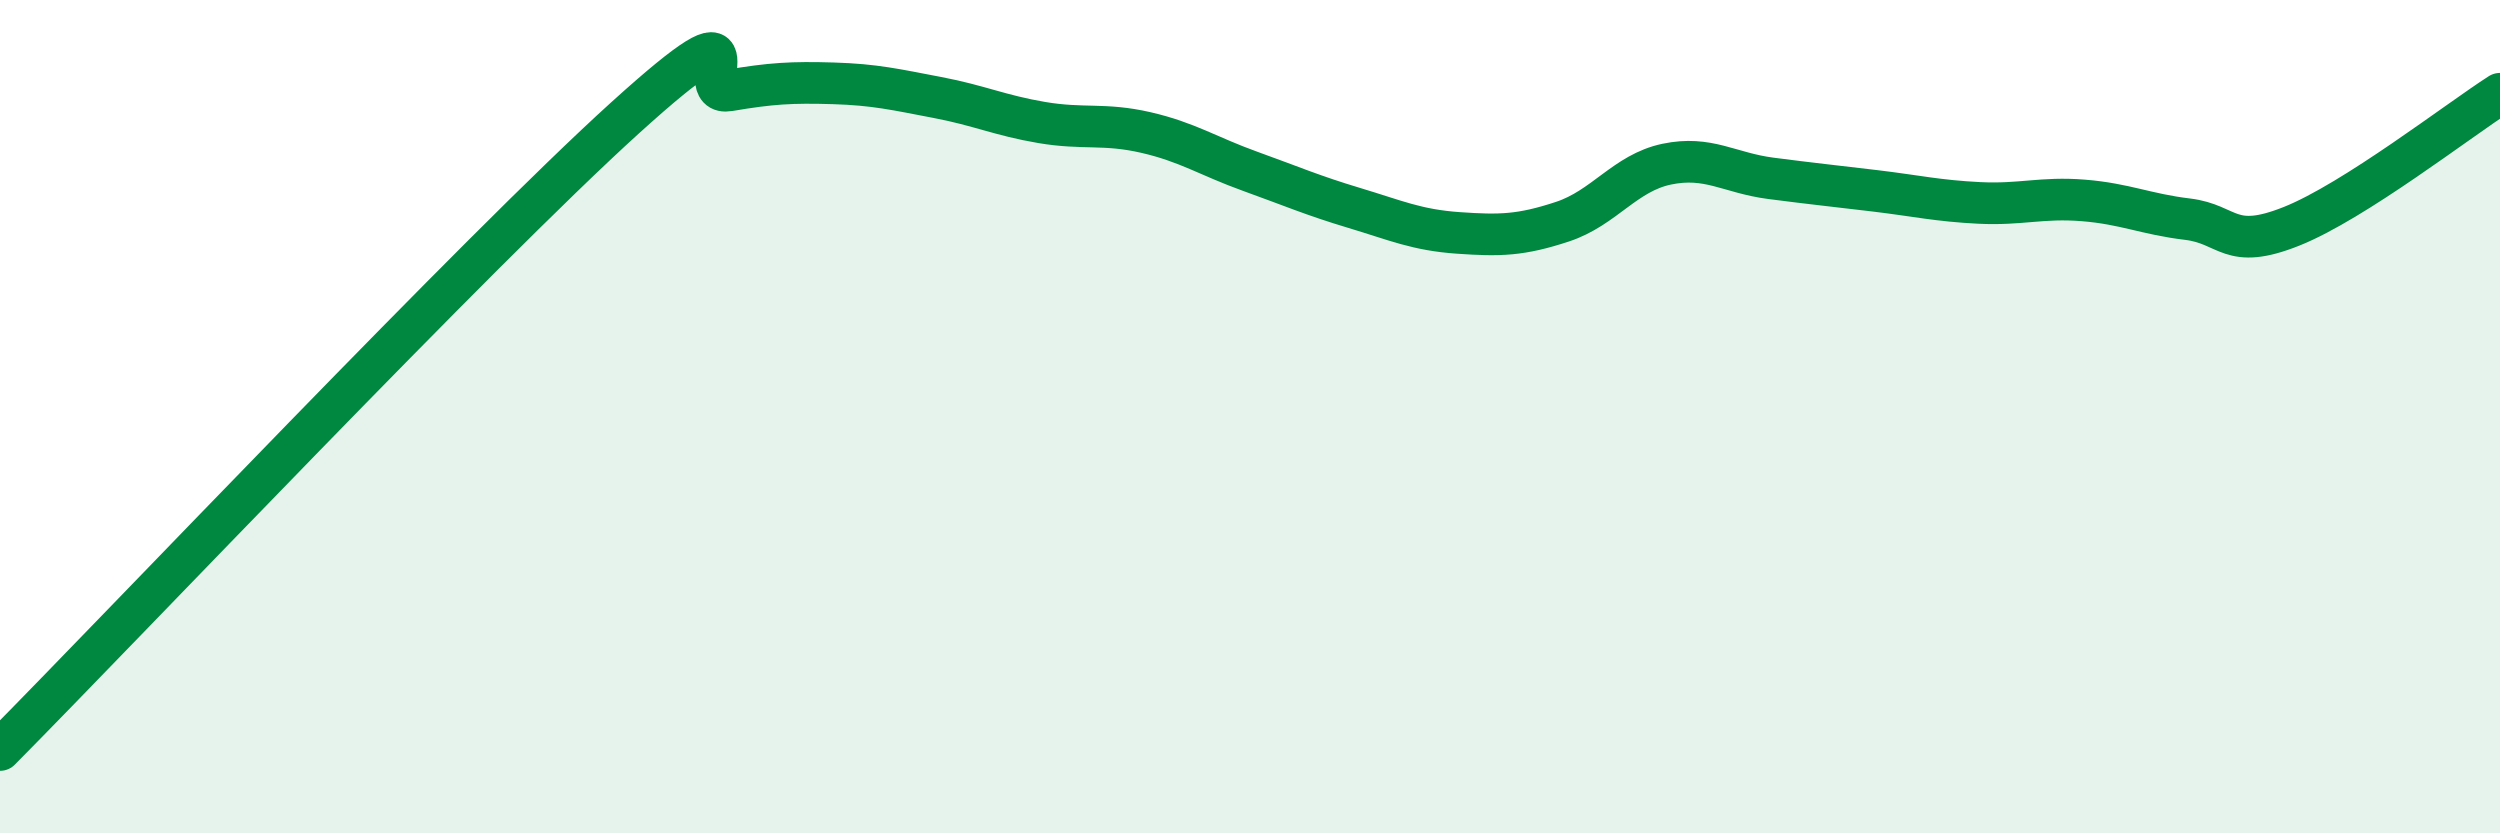 
    <svg width="60" height="20" viewBox="0 0 60 20" xmlns="http://www.w3.org/2000/svg">
      <path
        d="M 0,18 C 3,14.97 11.5,6 15,2.83 C 18.5,-0.34 16.5,2.34 17.5,2.17 C 18.5,2 19,1.97 20,2 C 21,2.03 21.5,2.15 22.5,2.34 C 23.5,2.53 24,2.77 25,2.94 C 26,3.11 26.5,2.95 27.5,3.18 C 28.5,3.41 29,3.75 30,4.11 C 31,4.47 31.5,4.69 32.5,4.99 C 33.5,5.29 34,5.52 35,5.59 C 36,5.66 36.5,5.65 37.5,5.32 C 38.5,4.99 39,4.15 40,3.94 C 41,3.73 41.5,4.15 42.5,4.28 C 43.5,4.41 44,4.46 45,4.58 C 46,4.7 46.5,4.82 47.5,4.87 C 48.5,4.92 49,4.73 50,4.81 C 51,4.89 51.5,5.14 52.5,5.26 C 53.5,5.38 53.5,6.03 55,5.43 C 56.5,4.83 59,2.89 60,2.25L60 20L0 20Z"
        fill="#008740"
        opacity="0.1"
        stroke-linecap="round"
        stroke-linejoin="round"
      />
      <path
        d="M 0,18 C 3,14.97 11.5,6 15,2.83 C 18.5,-0.34 16.5,2.34 17.5,2.17 C 18.5,2 19,1.97 20,2 C 21,2.03 21.5,2.15 22.5,2.34 C 23.5,2.53 24,2.77 25,2.94 C 26,3.11 26.5,2.95 27.5,3.18 C 28.5,3.41 29,3.75 30,4.11 C 31,4.47 31.5,4.69 32.5,4.99 C 33.5,5.29 34,5.52 35,5.59 C 36,5.66 36.5,5.65 37.5,5.32 C 38.5,4.99 39,4.15 40,3.94 C 41,3.73 41.5,4.15 42.5,4.28 C 43.5,4.41 44,4.46 45,4.58 C 46,4.7 46.5,4.82 47.5,4.87 C 48.5,4.92 49,4.73 50,4.81 C 51,4.89 51.5,5.14 52.5,5.26 C 53.5,5.38 53.5,6.03 55,5.43 C 56.5,4.83 59,2.89 60,2.25"
        stroke="#008740"
        stroke-width="1"
        fill="none"
        stroke-linecap="round"
        stroke-linejoin="round"
      />
    </svg>
  